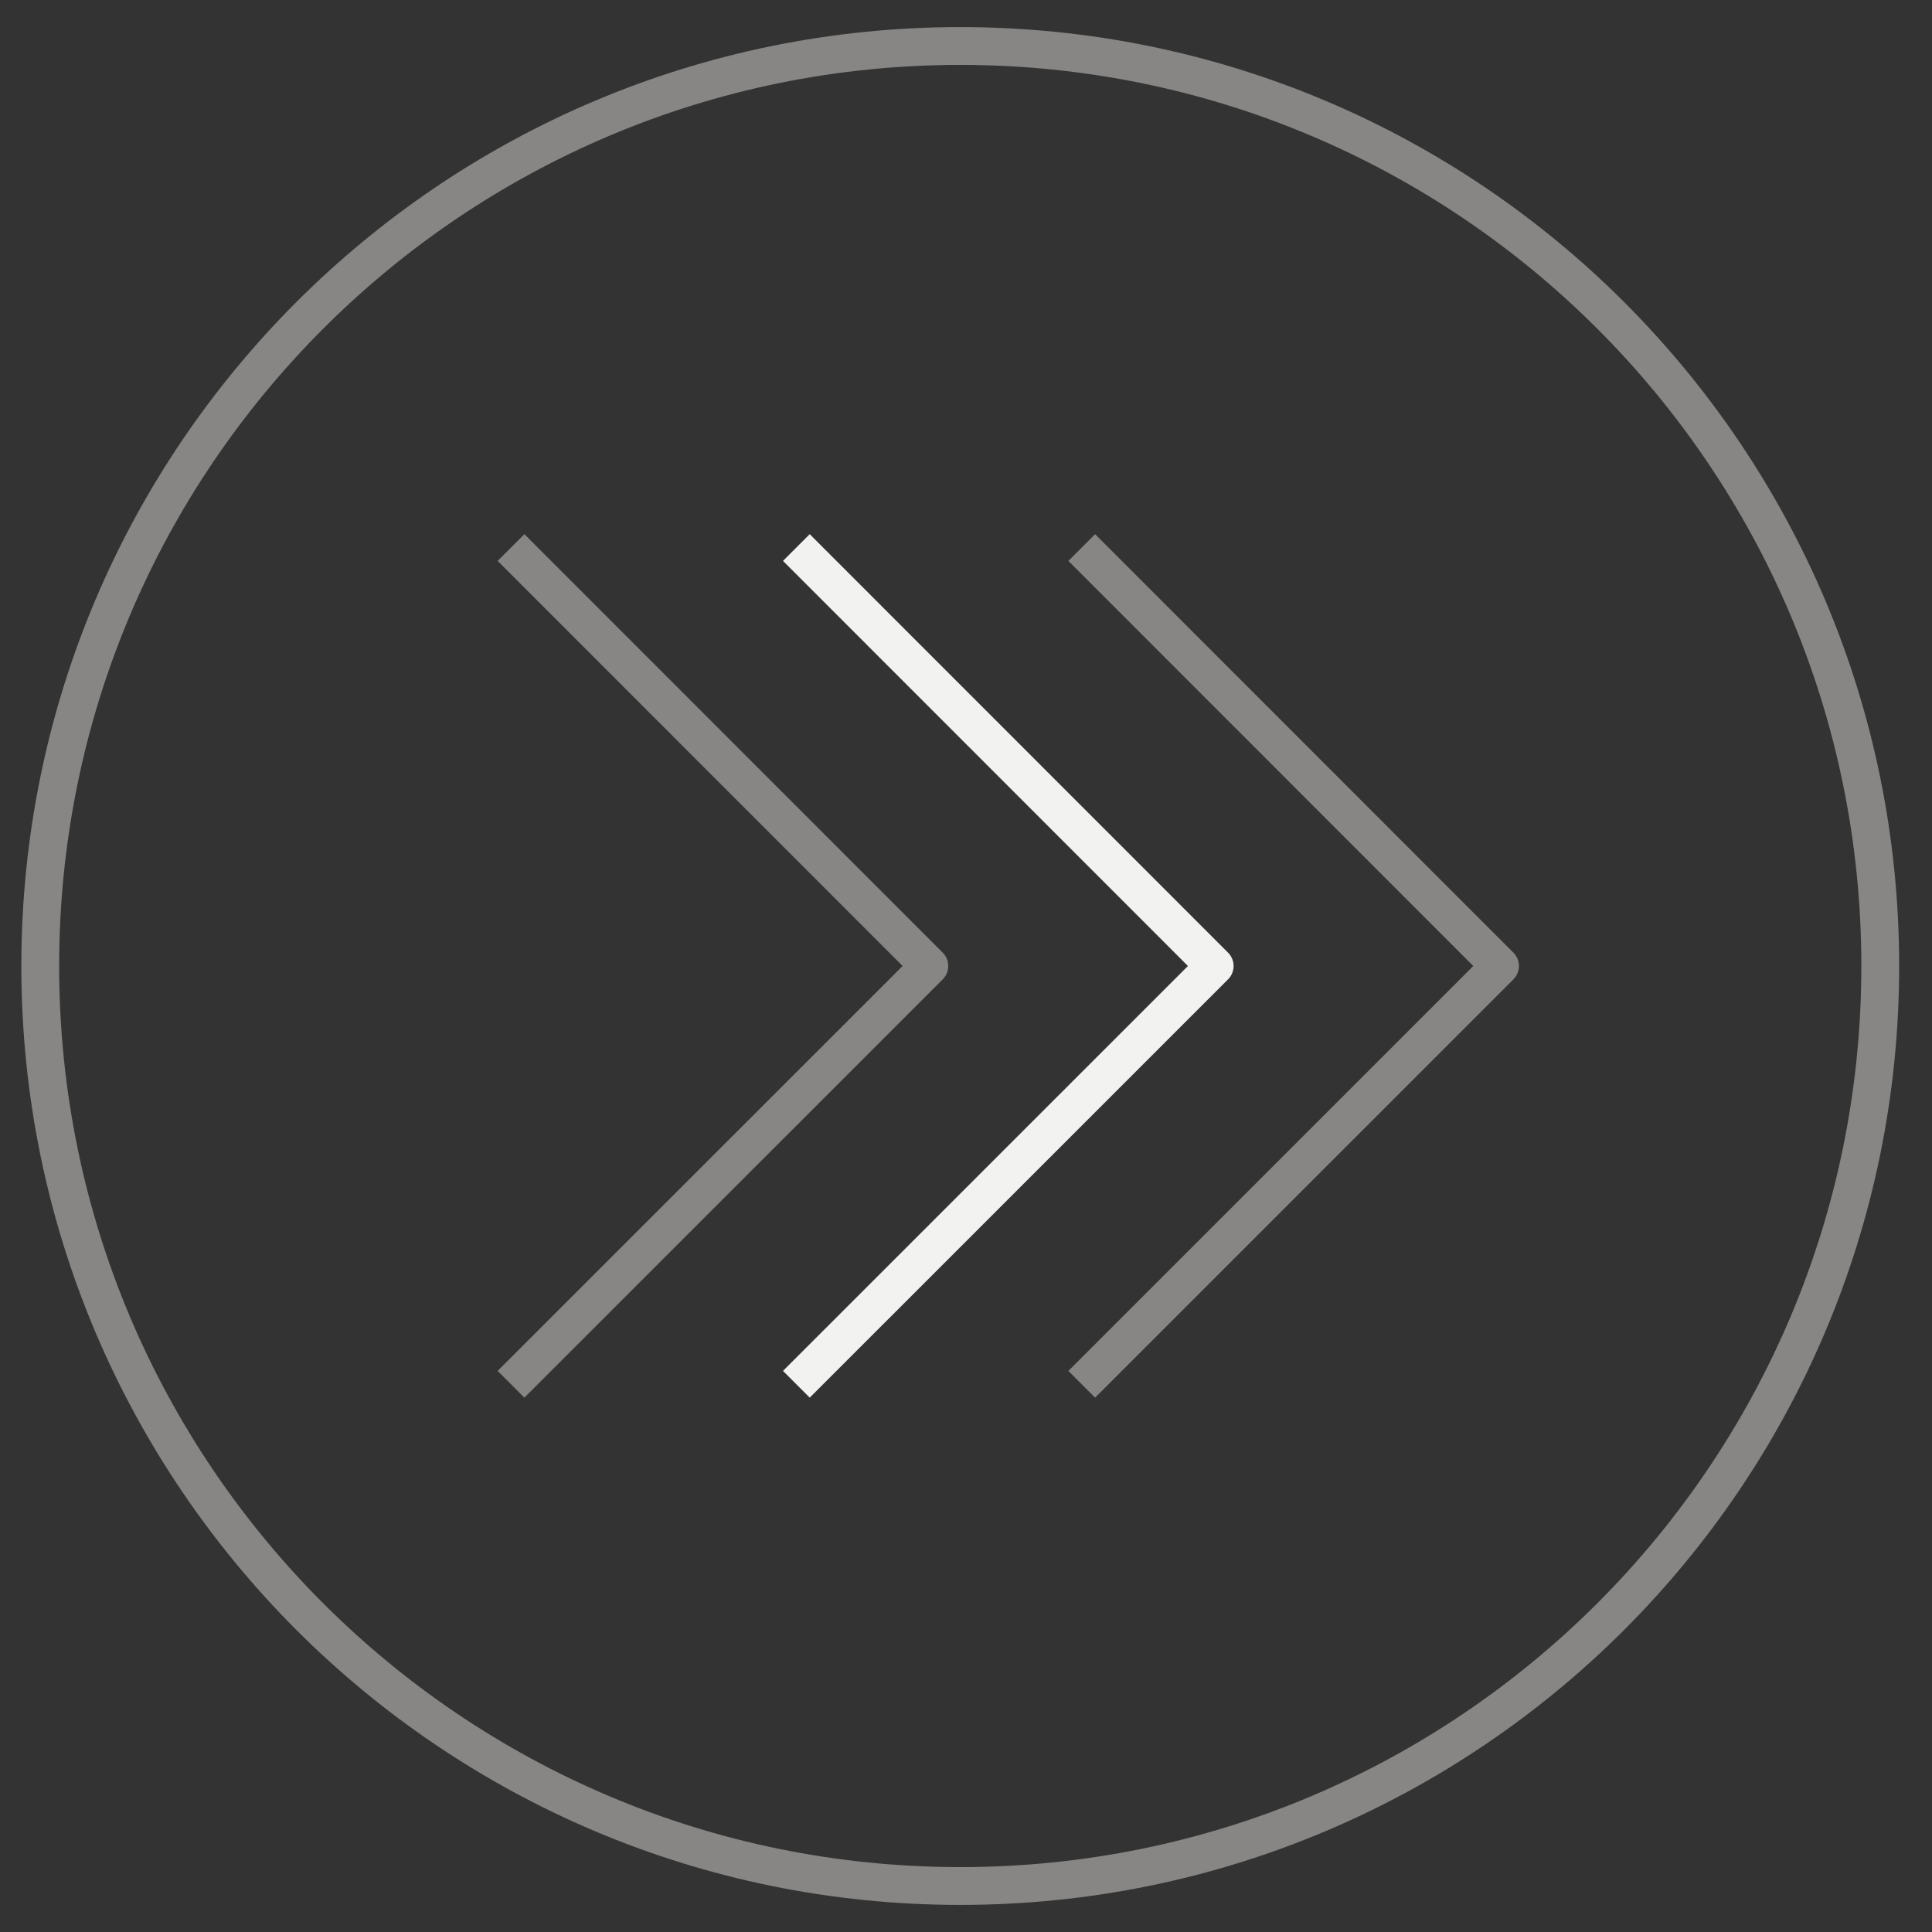 <?xml version="1.0" encoding="utf-8"?>
<svg xmlns="http://www.w3.org/2000/svg" width="42" height="42" viewBox="0 0 42 42" fill="none">
<rect x="0" y="0" width="42" height="42" fill="#333333" stroke="none"/>
<path d="M20.875 41C31.921 41 40.875 32.046 40.875 21C40.875 9.954 31.921 1 20.875 1C9.829 1 0.875 9.954 0.875 21C0.875 32.046 9.829 41 20.875 41Z" stroke="#878684" stroke-width="0.822" stroke-miterlimit="10" stroke-linejoin="round"/>
<path d="M23.516 11.903L32.609 21L23.516 30.093" stroke="#878684" stroke-width="0.822" stroke-miterlimit="10" stroke-linejoin="round"/>
<path d="M17.312 11.903L26.406 21L17.312 30.093" stroke="#F2F2F1" stroke-width="0.822" stroke-miterlimit="10" stroke-linejoin="round"/>
<path d="M11.109 11.903L20.203 21L11.109 30.093" stroke="#878684" stroke-width="0.822" stroke-miterlimit="10" stroke-linejoin="round"/>
</svg>